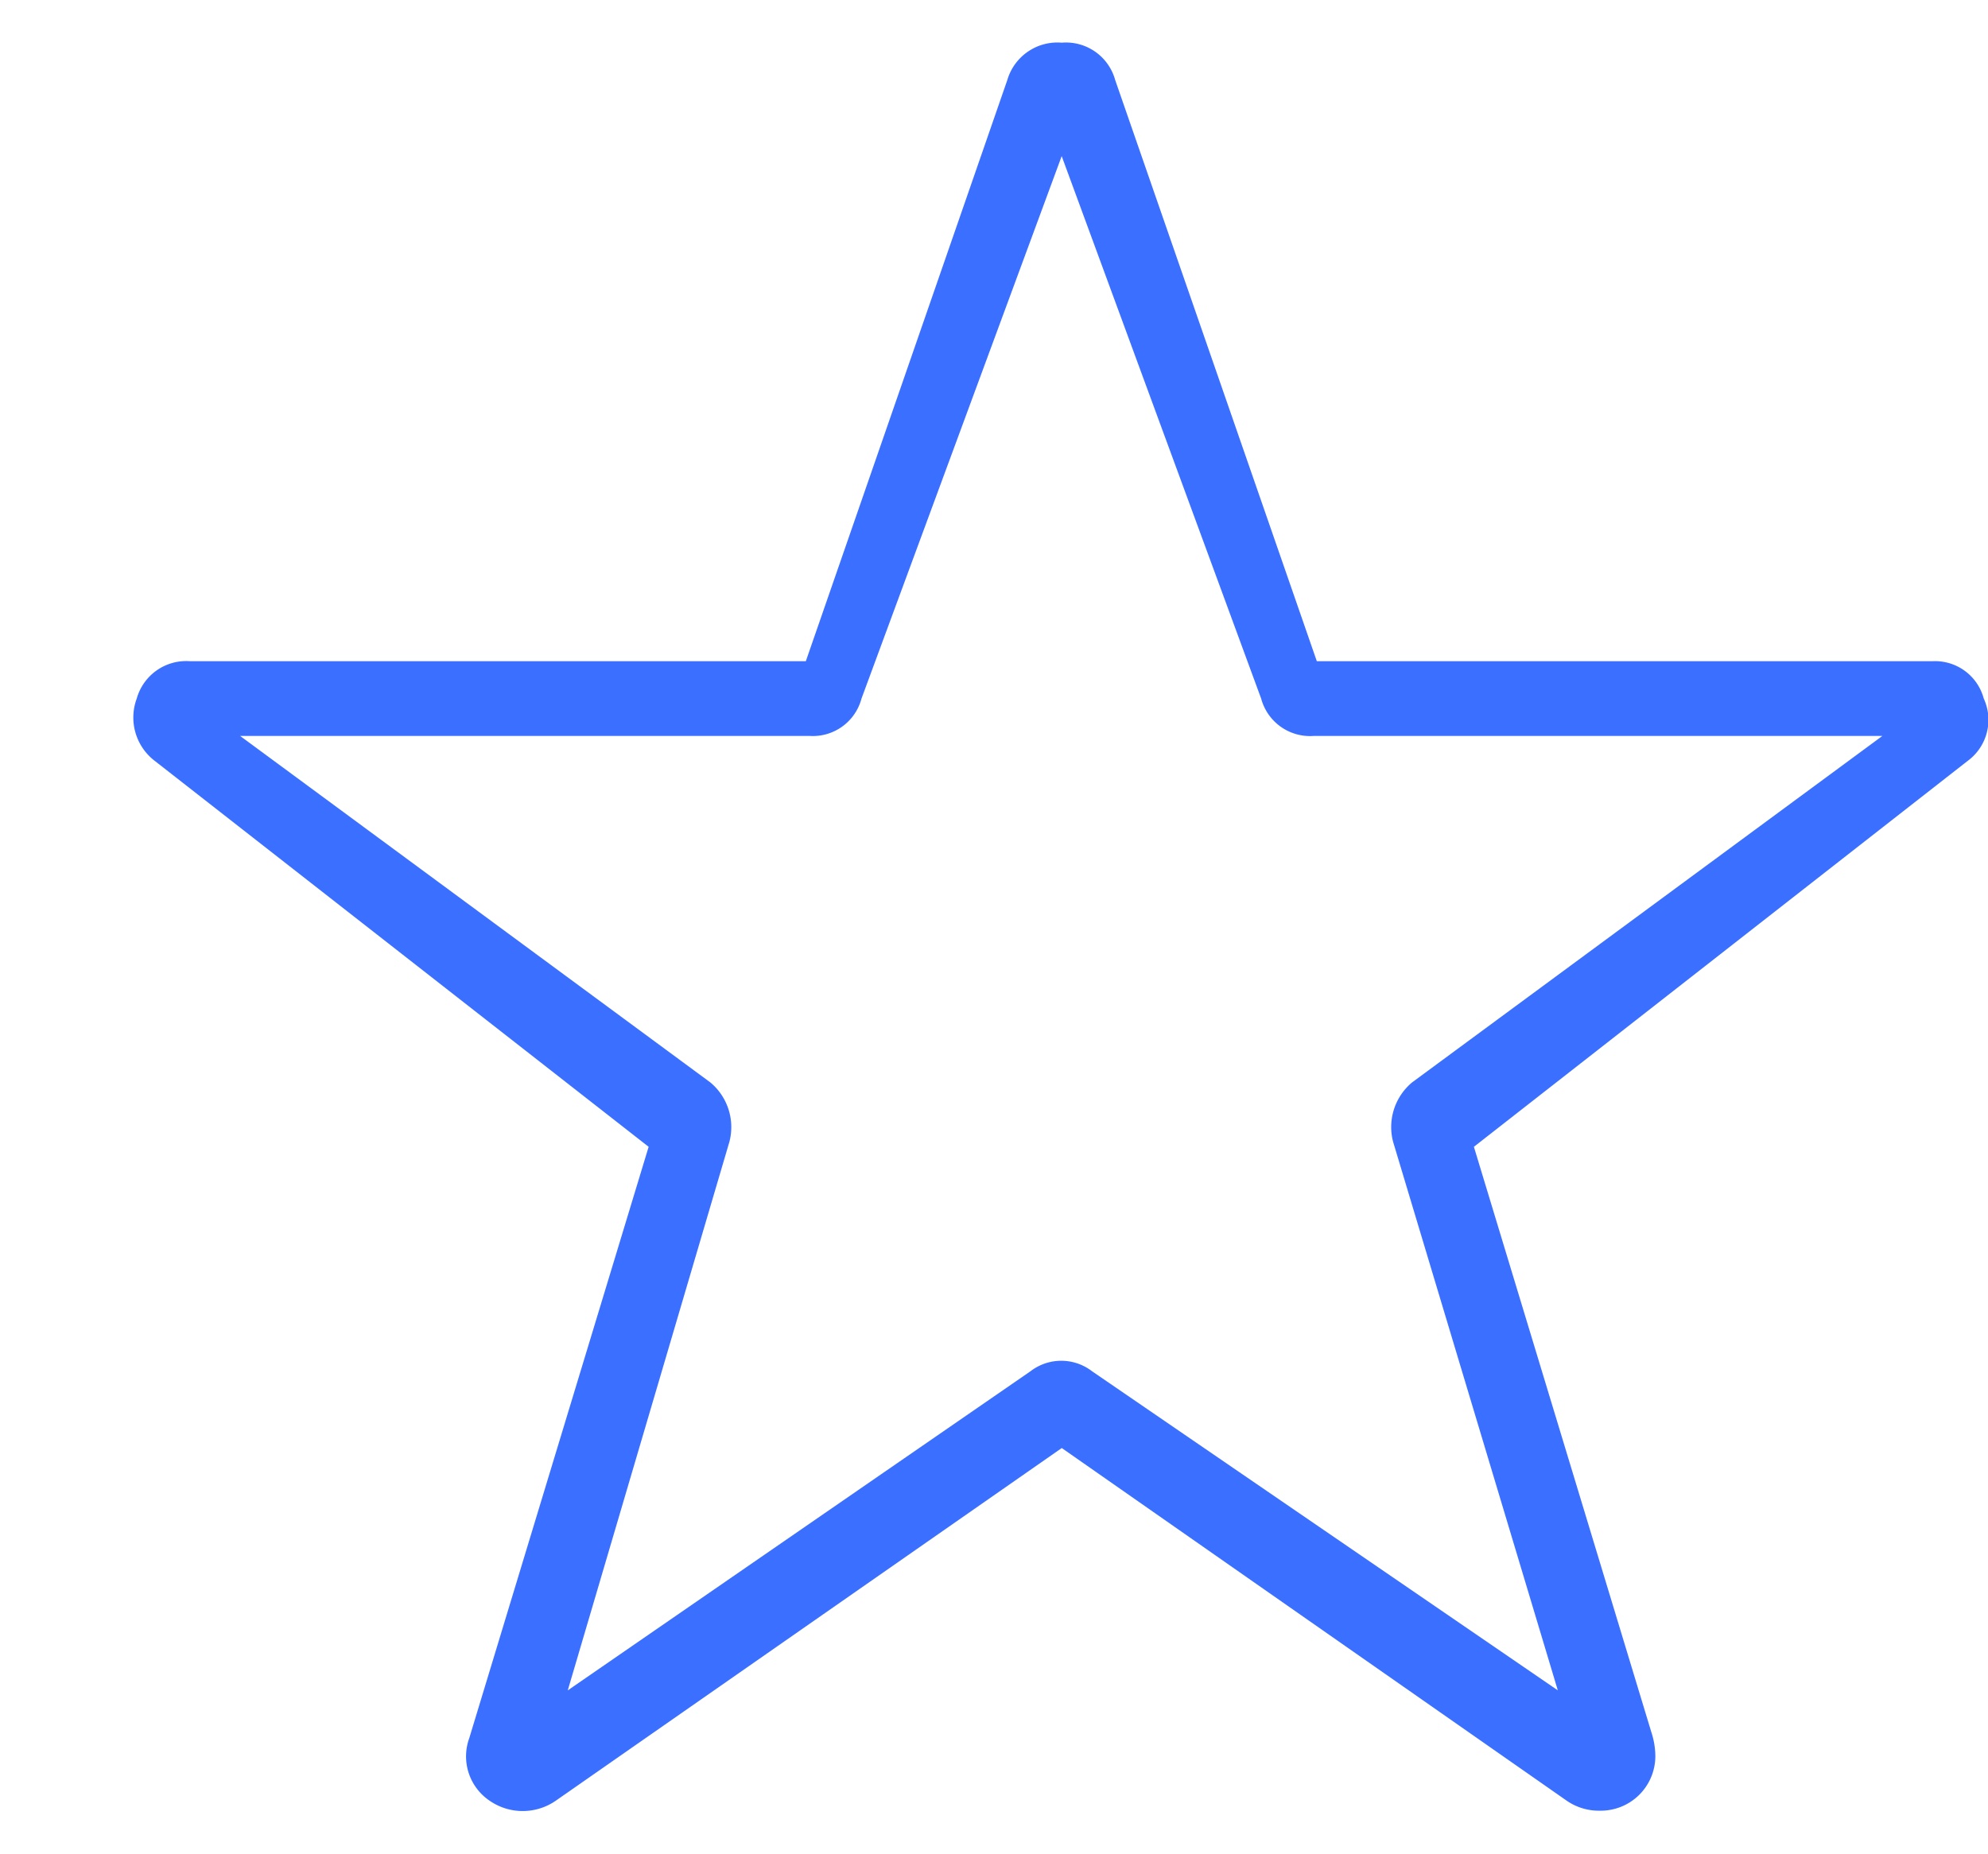 <svg xmlns="http://www.w3.org/2000/svg" xmlns:xlink="http://www.w3.org/1999/xlink" width="53.611" height="50" viewBox="0 0 53.611 50">
  <defs>
    <style>
      .cls-1 {
        fill: none;
      }

      .cls-2 {
        clip-path: url(#clip-path);
      }

      .cls-3 {
        fill: #3b6fff;
      }
    </style>
    <clipPath id="clip-path">
      <path id="Path_908" data-name="Path 908" class="cls-1" d="M0,0H53.611V50H0Z"/>
    </clipPath>
  </defs>
  <g id="Mask_Group_661" data-name="Mask Group 661" class="cls-2">
    <g id="Nav_Icon_Star" data-name="Nav Icon Star" transform="translate(3.611 1.151)">
      <path id="Path_2580" data-name="Path 2580" class="cls-3" d="M49.885,18.841A1.359,1.359,0,0,0,48.5,17.835H31.9L26.462,2.157a1.377,1.377,0,0,0-1.441-1.006,1.408,1.408,0,0,0-1.467,1.006L18.12,17.835H1.518A1.386,1.386,0,0,0,.077,18.841a1.471,1.471,0,0,0,.489,1.685L13.881,30.933,9.044,46.883a1.442,1.442,0,0,0,.544,1.685,1.568,1.568,0,0,0,1.793,0l13.641-9.51,13.613,9.51a1.524,1.524,0,0,0,.9.272,1.473,1.473,0,0,0,1.494-1.494,2.115,2.115,0,0,0-.108-.625L36.136,30.933,49.45,20.525A1.373,1.373,0,0,0,49.885,18.841ZM34.472,29.194a1.568,1.568,0,0,0-.516,1.6l4.443,14.8L25.837,36.986a1.359,1.359,0,0,0-1.657,0L11.7,45.595l4.36-14.8a1.568,1.568,0,0,0-.517-1.6L2.865,19.851H18.234a1.356,1.356,0,0,0,1.386-1.005l5.4-14.635L30.4,18.846a1.365,1.365,0,0,0,1.413,1.005H47.151Z" transform="translate(0 -1.151)"/>
    </g>
  </g>
</svg>
